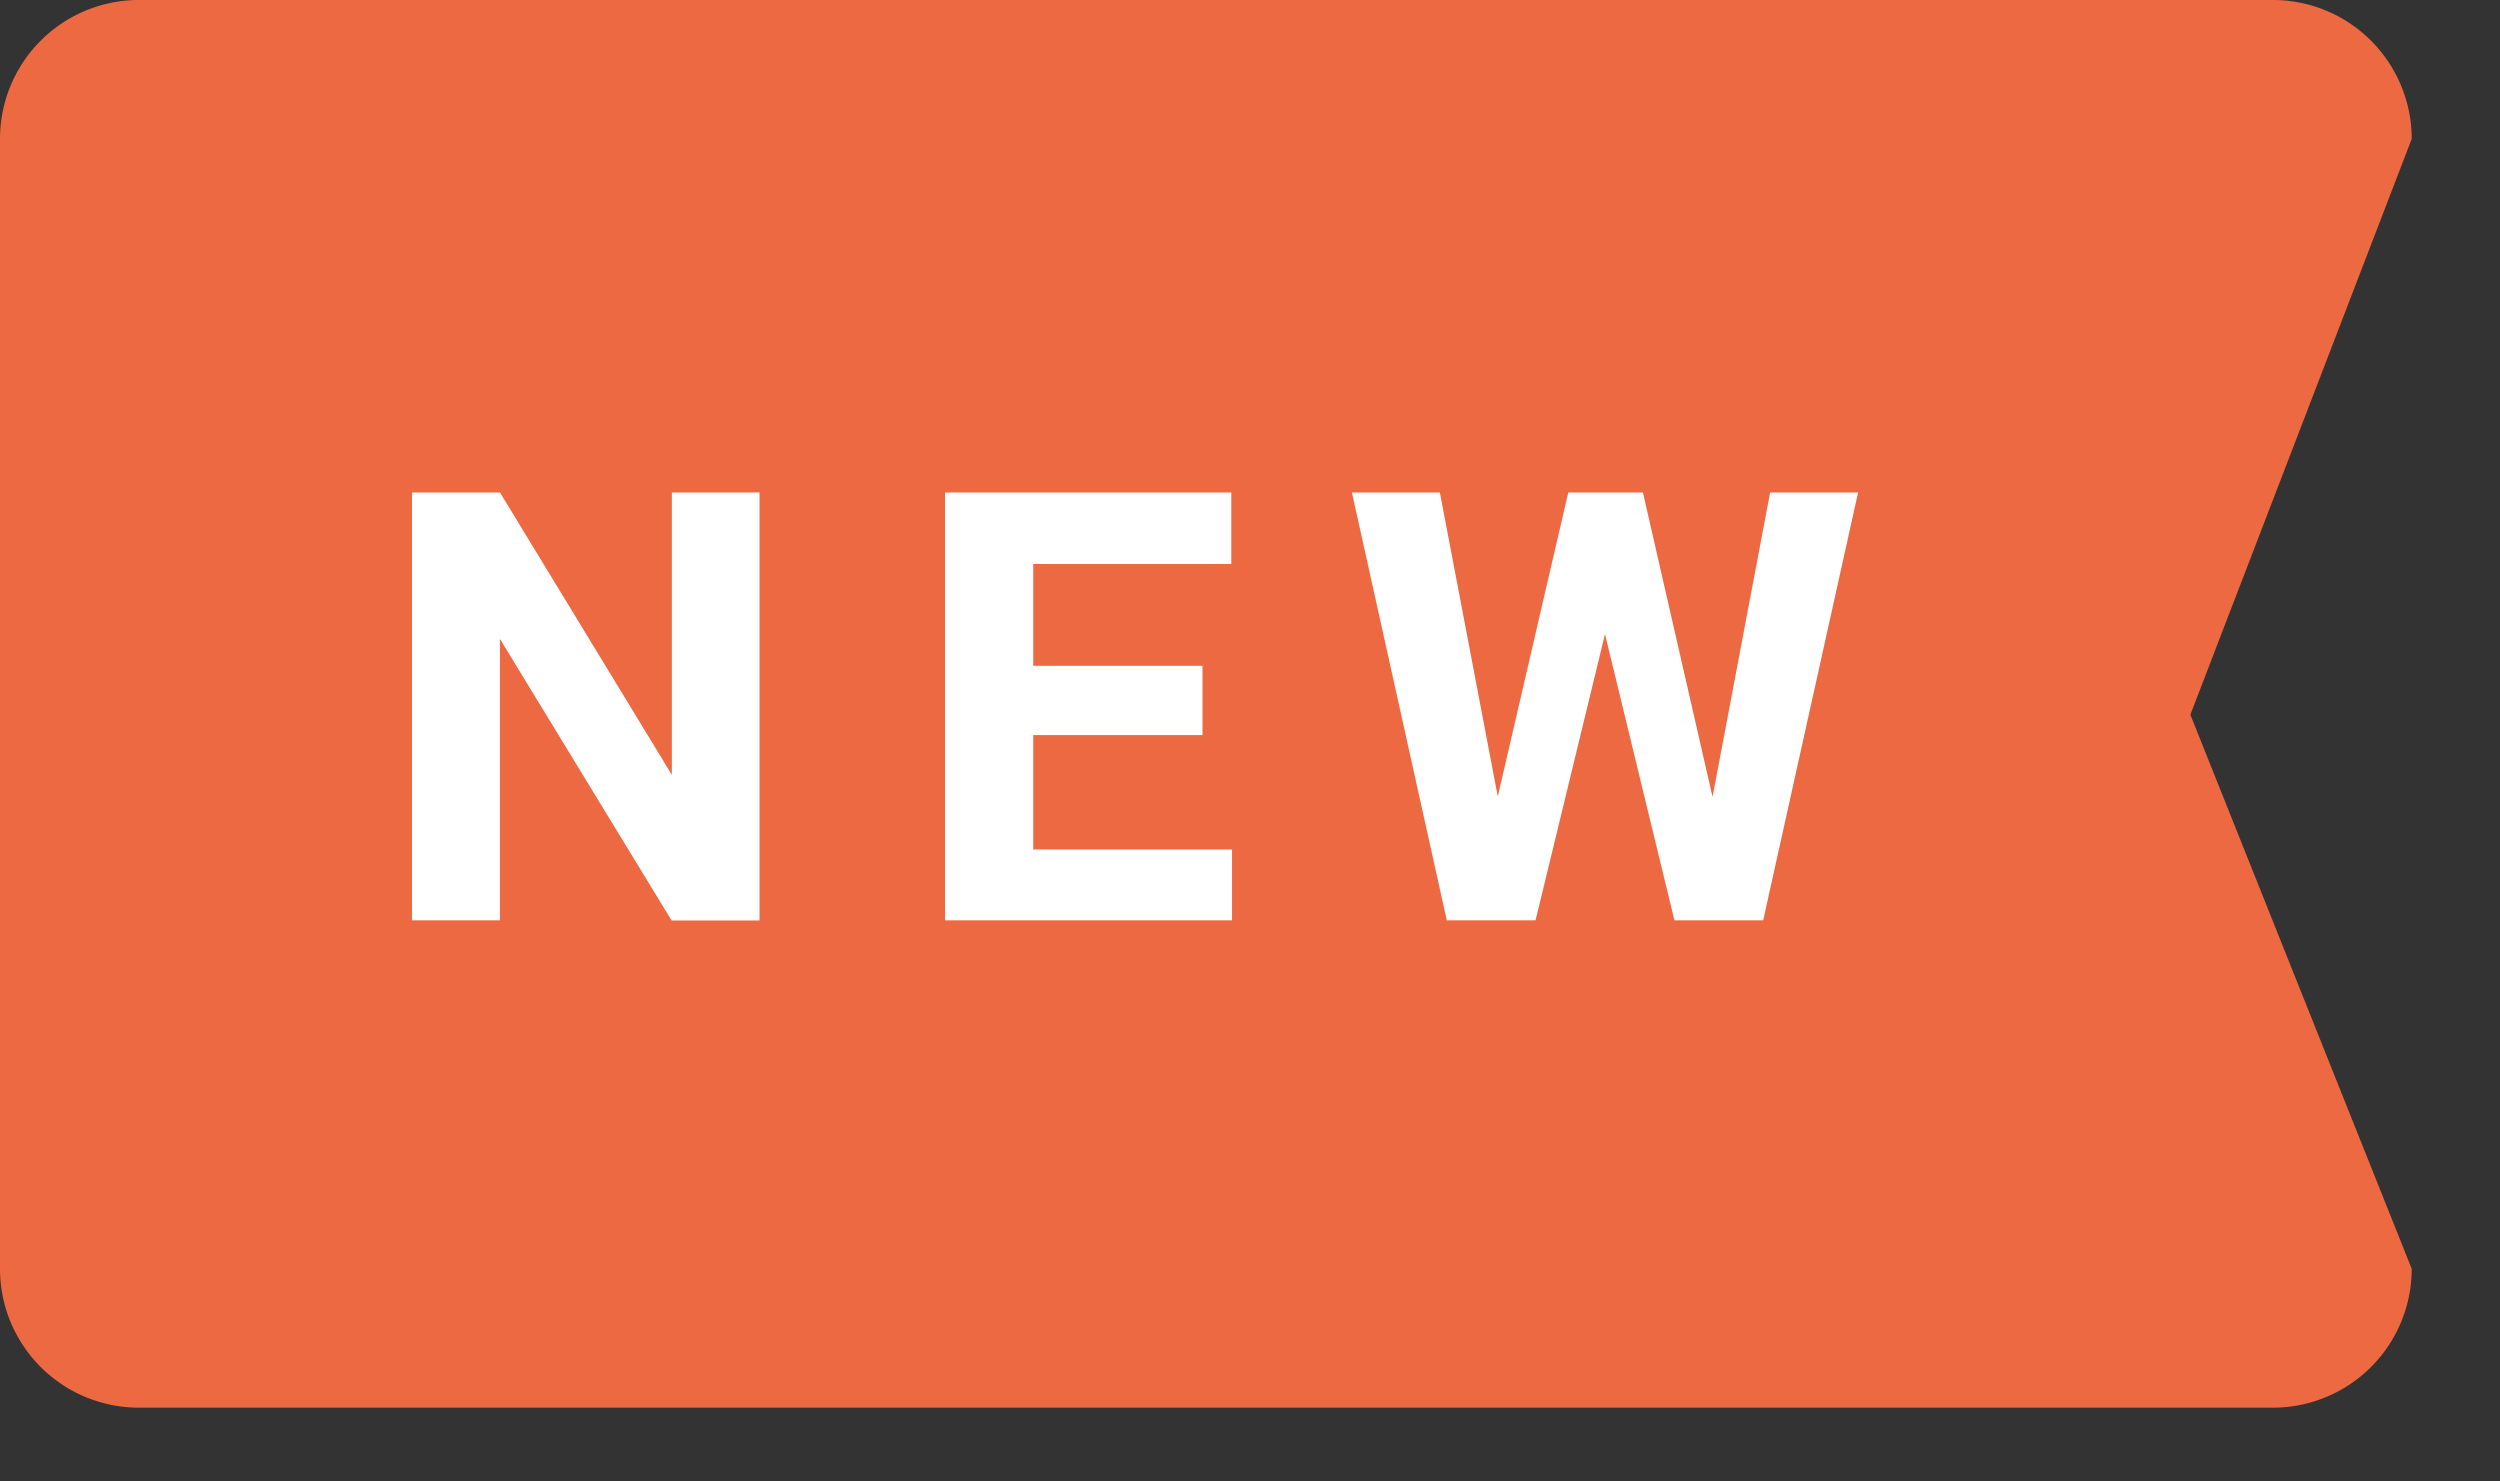 <svg xmlns="http://www.w3.org/2000/svg" width="54" height="32" viewBox="0 0 54 32">
  <rect x="0" y="0" width="54" height="32" fill="#333333" stroke="none"/>
  <path fill="#ed6941" d="M7.688,4.563H53.781a3,3,0,0,1,3,3L52,20l4.781,11.969a3,3,0,0,1-3,3H7.688a3,3,0,0,1-3-3V7.563A3,3,0,0,1,7.688,4.563Z" transform="translate(-4.688 -4.563)"/>
  <path fill="#ffffff" d="M21.1,15.2H19.2V21.3L15.487,15.2h-1.9v9.242h1.9V18.364l3.707,6.081h1.9V15.2Zm9.564,3.745H27.006v-2.2h4.278V15.2H25.1v9.242h6.2v-1.53H27.006V20.44h3.656V18.948ZM40.175,15.2H38.563L37.04,21.767,35.789,15.2h-1.9l2.05,9.242h1.917l1.5-6.183,1.5,6.183h1.917l2.05-9.242h-1.9l-1.244,6.576Z" transform="translate(-4.688 -4.563)"/>
</svg>
